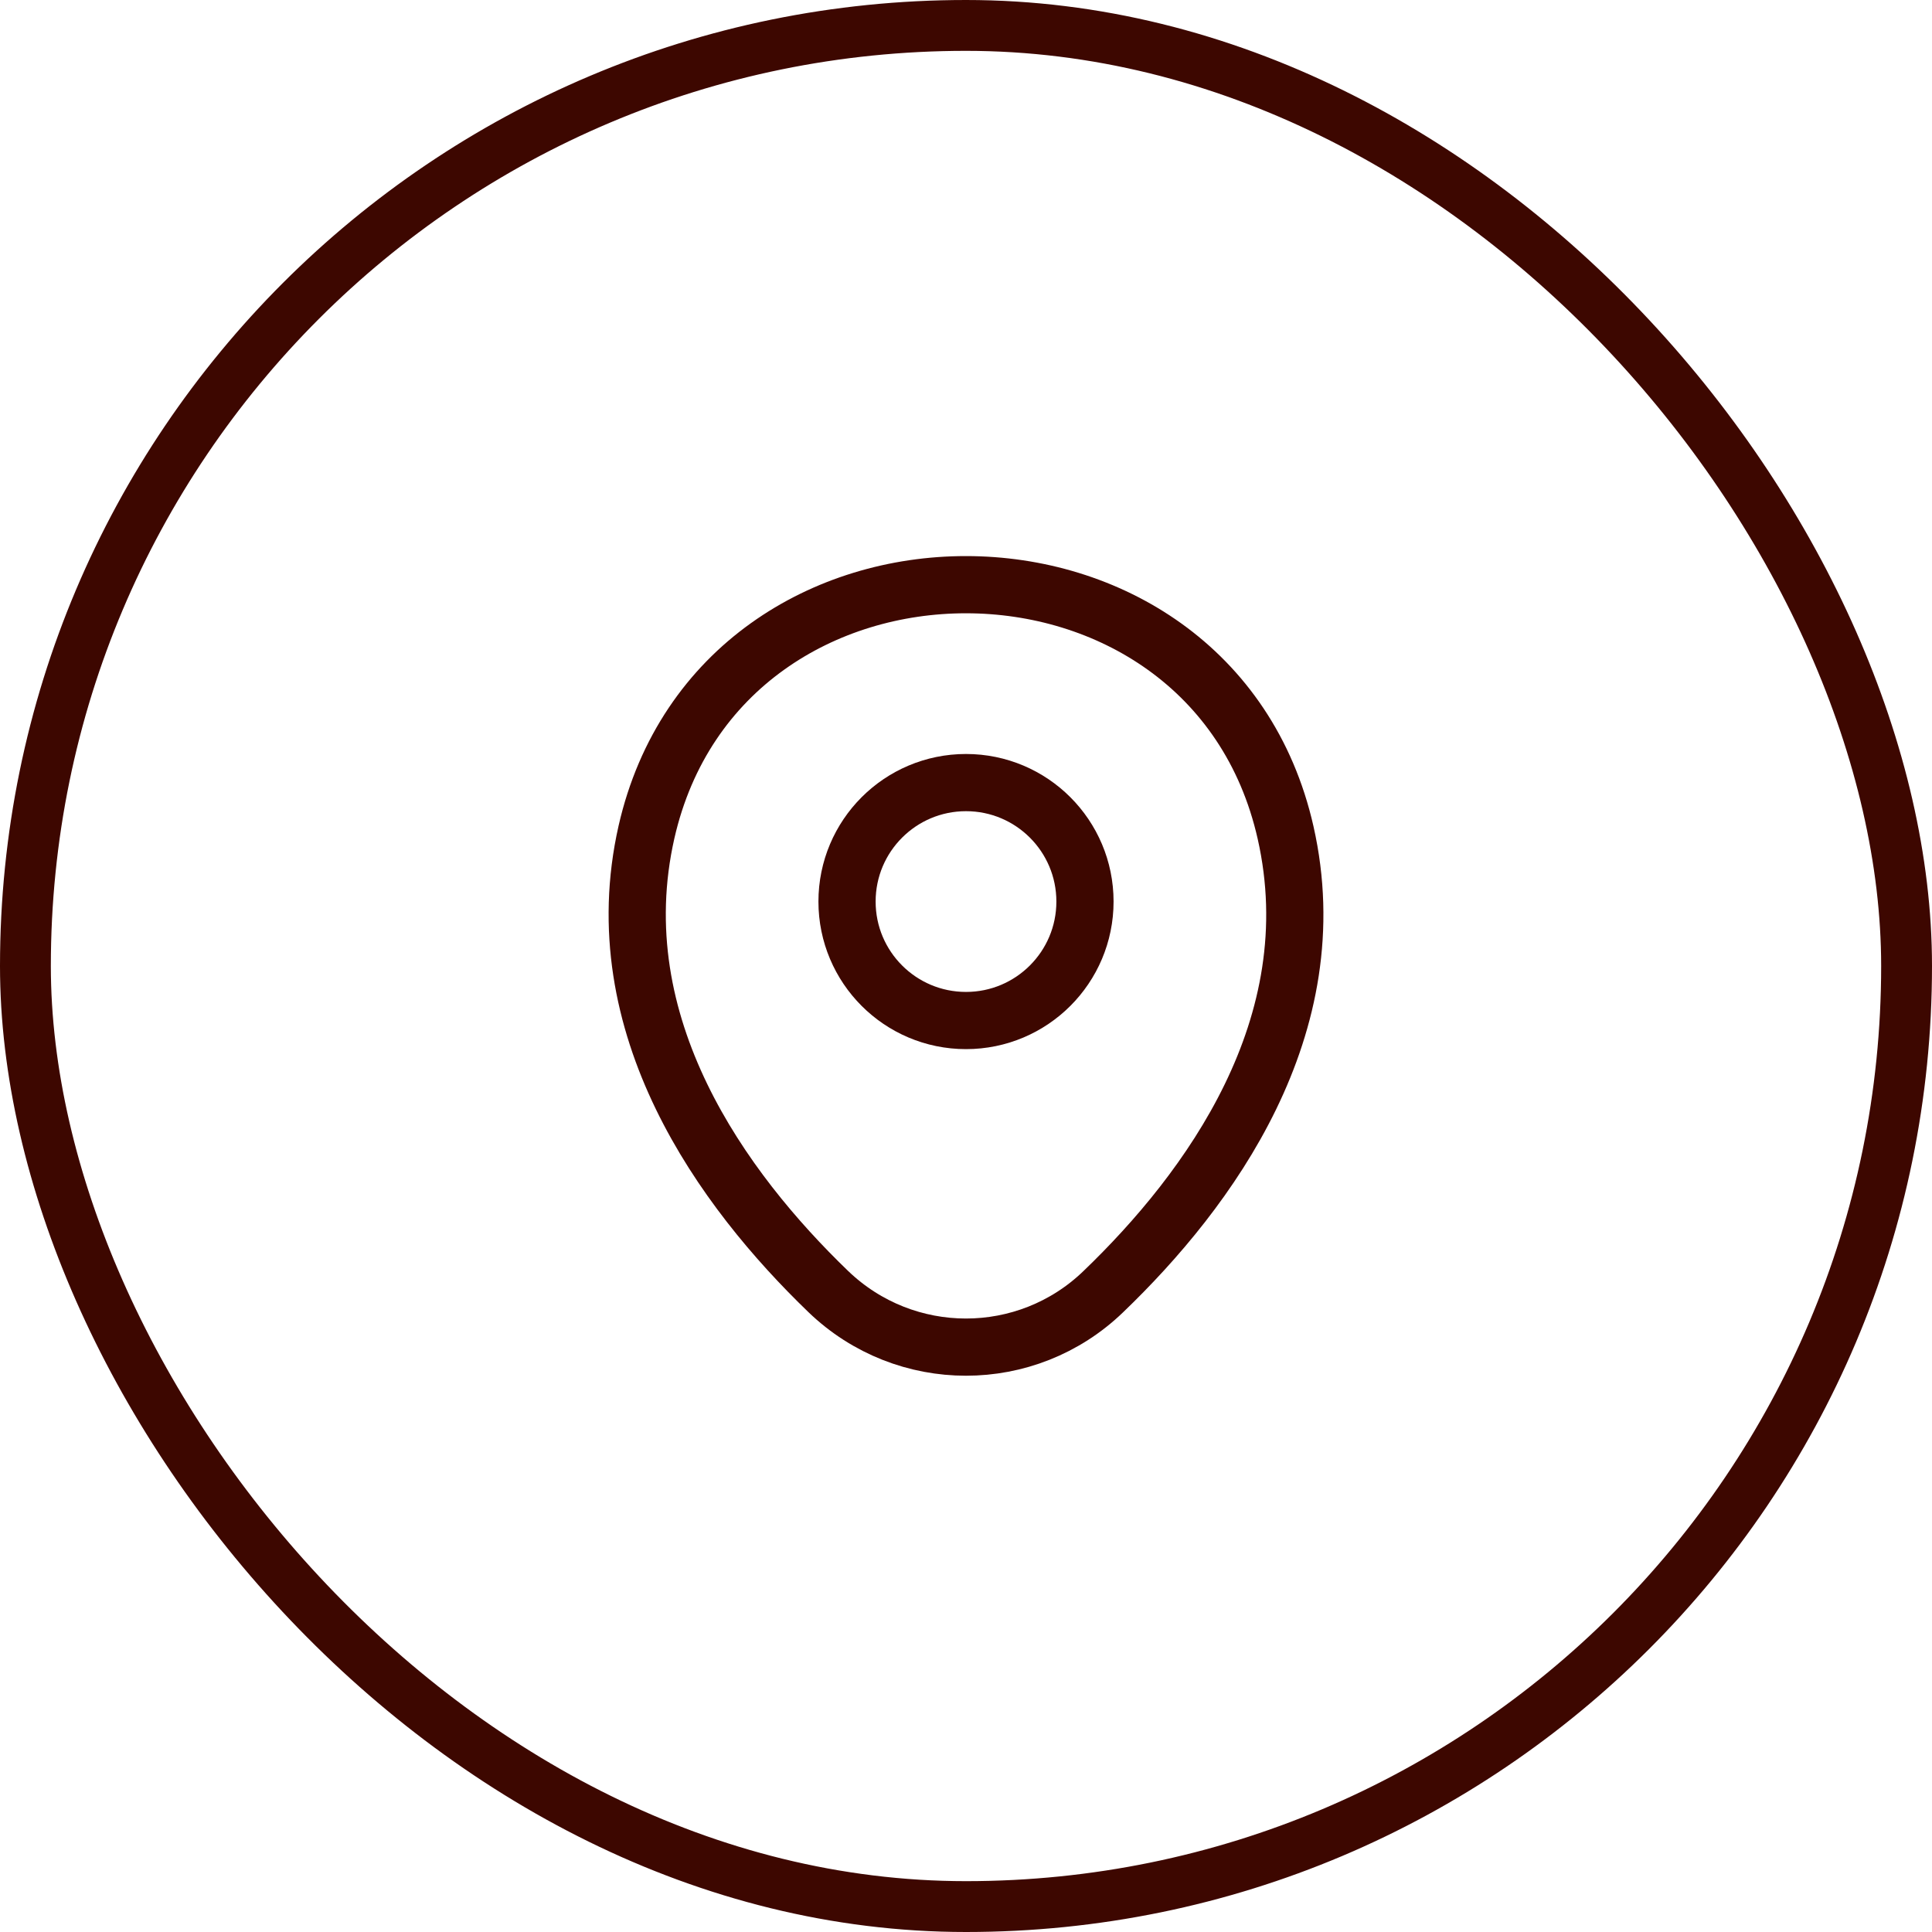 <svg width="76" height="76" viewBox="0 0 76 76" fill="none" xmlns="http://www.w3.org/2000/svg">
<rect x="1" y="1" width="74" height="74" rx="37" stroke="#3D0700" stroke-width="2"/>
<path d="M38 40.145C40.584 40.145 42.68 38.05 42.68 35.465C42.68 32.88 40.584 30.785 38 30.785C35.415 30.785 33.32 32.88 33.32 35.465C33.32 38.05 35.415 40.145 38 40.145Z" stroke="#3D0700" stroke-width="2.25"/>
<path d="M25.43 32.735C28.386 19.745 47.63 19.76 50.571 32.75C52.295 40.37 47.556 46.82 43.401 50.81C40.386 53.72 35.615 53.72 32.586 50.81C28.445 46.82 23.706 40.355 25.43 32.735Z" stroke="#3D0700" stroke-width="2.25"/>
</svg>
